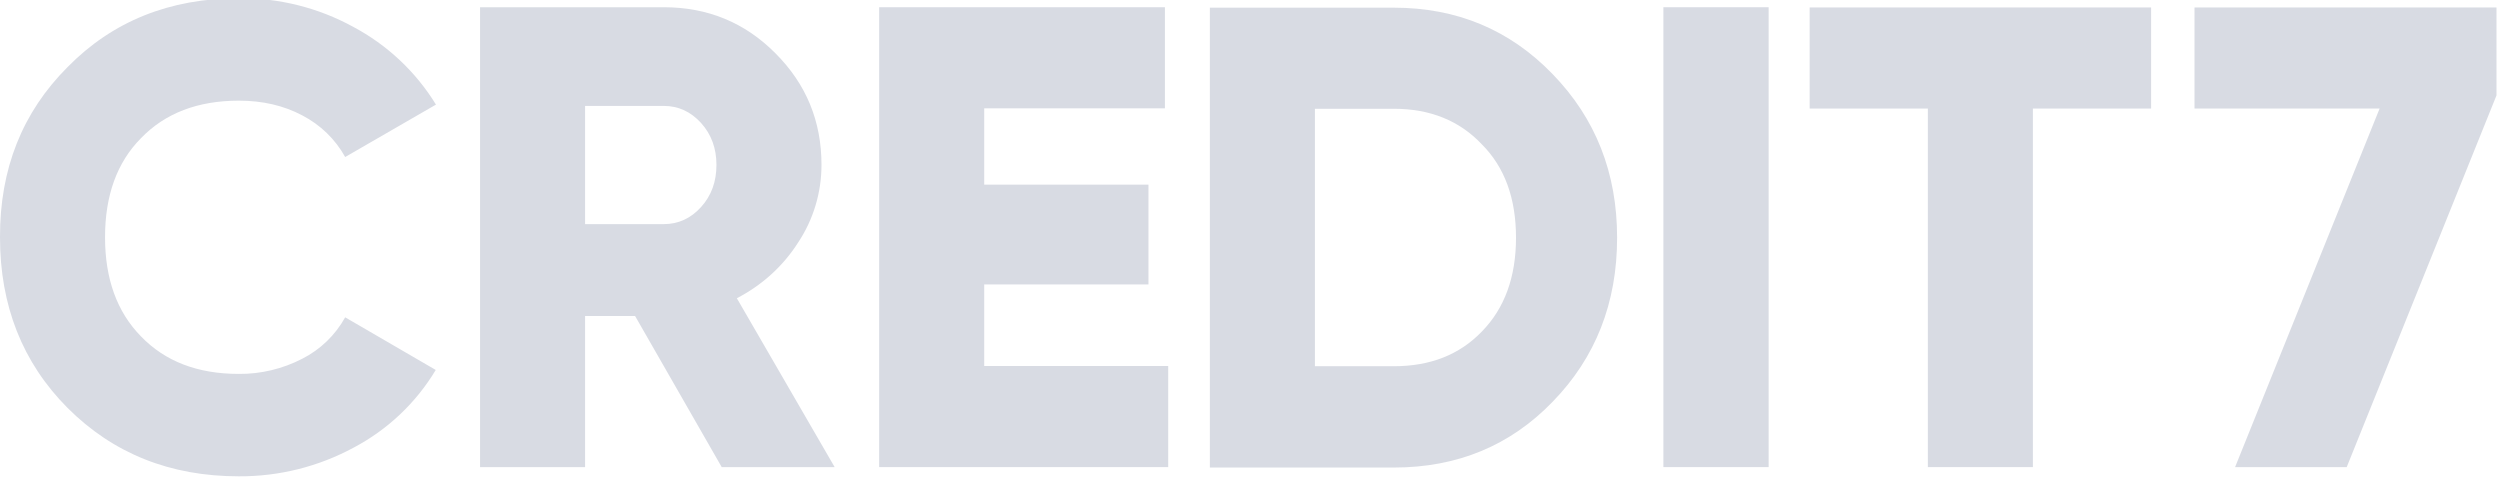 <svg width="114" height="22" viewBox="0 0 114 22" fill="none" xmlns="http://www.w3.org/2000/svg" xmlns:xlink="http://www.w3.org/1999/xlink">
	<desc>
			Created with Pixso.
	</desc>
	<defs/>
	<path d="M10.89 21.72C7.76 21.72 5.16 20.68 3.08 18.6C1.02 16.53 0 13.93 0 10.82C-0.01 7.7 1.02 5.12 3.08 3.06C5.13 0.97 7.74 -0.08 10.89 -0.08C12.71 -0.1 14.51 0.35 16.1 1.22C17.66 2.05 18.96 3.27 19.88 4.77L15.74 7.16C15.29 6.35 14.61 5.69 13.78 5.26C12.93 4.81 11.97 4.59 10.89 4.59C9.02 4.59 7.53 5.16 6.43 6.3C5.33 7.41 4.79 8.92 4.79 10.82C4.79 12.71 5.33 14.22 6.43 15.34C7.53 16.48 9.01 17.05 10.89 17.05C11.89 17.06 12.89 16.82 13.78 16.36C14.61 15.94 15.29 15.28 15.74 14.47L19.87 16.87C18.97 18.37 17.68 19.59 16.13 20.41C14.52 21.28 12.72 21.73 10.89 21.72Z" fill="#D8DBE3" fill-opacity="1" fill-rule="nonzero"/>
	<path d="M38.06 21.3L32.91 21.3L28.96 14.41L26.68 14.41L26.68 21.3L21.89 21.3L21.89 0.33L30.27 0.33C32.27 0.33 33.97 1.03 35.36 2.43C36.76 3.83 37.46 5.52 37.46 7.52C37.46 8.78 37.09 10.01 36.4 11.05C35.71 12.14 34.74 13.01 33.6 13.6L38.06 21.3ZM30.27 4.83L26.68 4.83L26.68 10.22L30.27 10.22C30.93 10.22 31.5 9.96 31.97 9.44C32.44 8.92 32.67 8.28 32.67 7.52C32.67 6.77 32.44 6.13 31.97 5.61C31.5 5.09 30.93 4.83 30.27 4.83Z" fill="#D8DBE3" fill-opacity="1" fill-rule="nonzero"/>
	<path d="M44.88 12.97L44.88 16.69L53.27 16.69L53.27 21.3L40.09 21.3L40.09 0.33L53.12 0.33L53.12 4.94L44.88 4.94L44.88 8.42L52.37 8.42L52.37 12.97L44.88 12.97Z" fill="#D8DBE3" fill-opacity="1" fill-rule="nonzero"/>
	<path d="M75.85 21.3L75.85 0.33L80.65 0.33L80.65 21.3L75.85 21.3Z" fill="#D8DBE3" fill-opacity="1" fill-rule="nonzero"/>
	<path d="M82.52 0.34L98.09 0.34L98.09 4.95L92.7 4.95L92.7 21.3L87.91 21.3L87.91 4.95L82.52 4.95L82.52 0.34Z" fill="#D8DBE3" fill-opacity="1" fill-rule="nonzero"/>
	<path d="M100.07 4.95L100.07 0.34L113.84 0.34L113.84 4.35L107.01 21.3L101.92 21.3L108.51 4.95L100.07 4.95Z" fill="#D8DBE3" fill-opacity="1" fill-rule="nonzero"/>
	<path d="M55.17 0.35L63.56 0.35C66.43 0.35 68.85 1.36 70.8 3.38C72.76 5.4 73.74 7.88 73.74 10.84C73.74 13.81 72.76 16.31 70.8 18.32C68.87 20.32 66.45 21.32 63.56 21.32L55.17 21.32L55.17 0.35ZM59.96 16.7L63.56 16.7C65.21 16.7 66.55 16.18 67.57 15.12C68.61 14.06 69.13 12.63 69.13 10.84C69.13 9.04 68.61 7.62 67.57 6.58C66.55 5.5 65.21 4.96 63.56 4.96L59.96 4.96L59.96 16.7Z" fill="#D8DBE3" fill-opacity="1" fill-rule="nonzero"/>
</svg>

